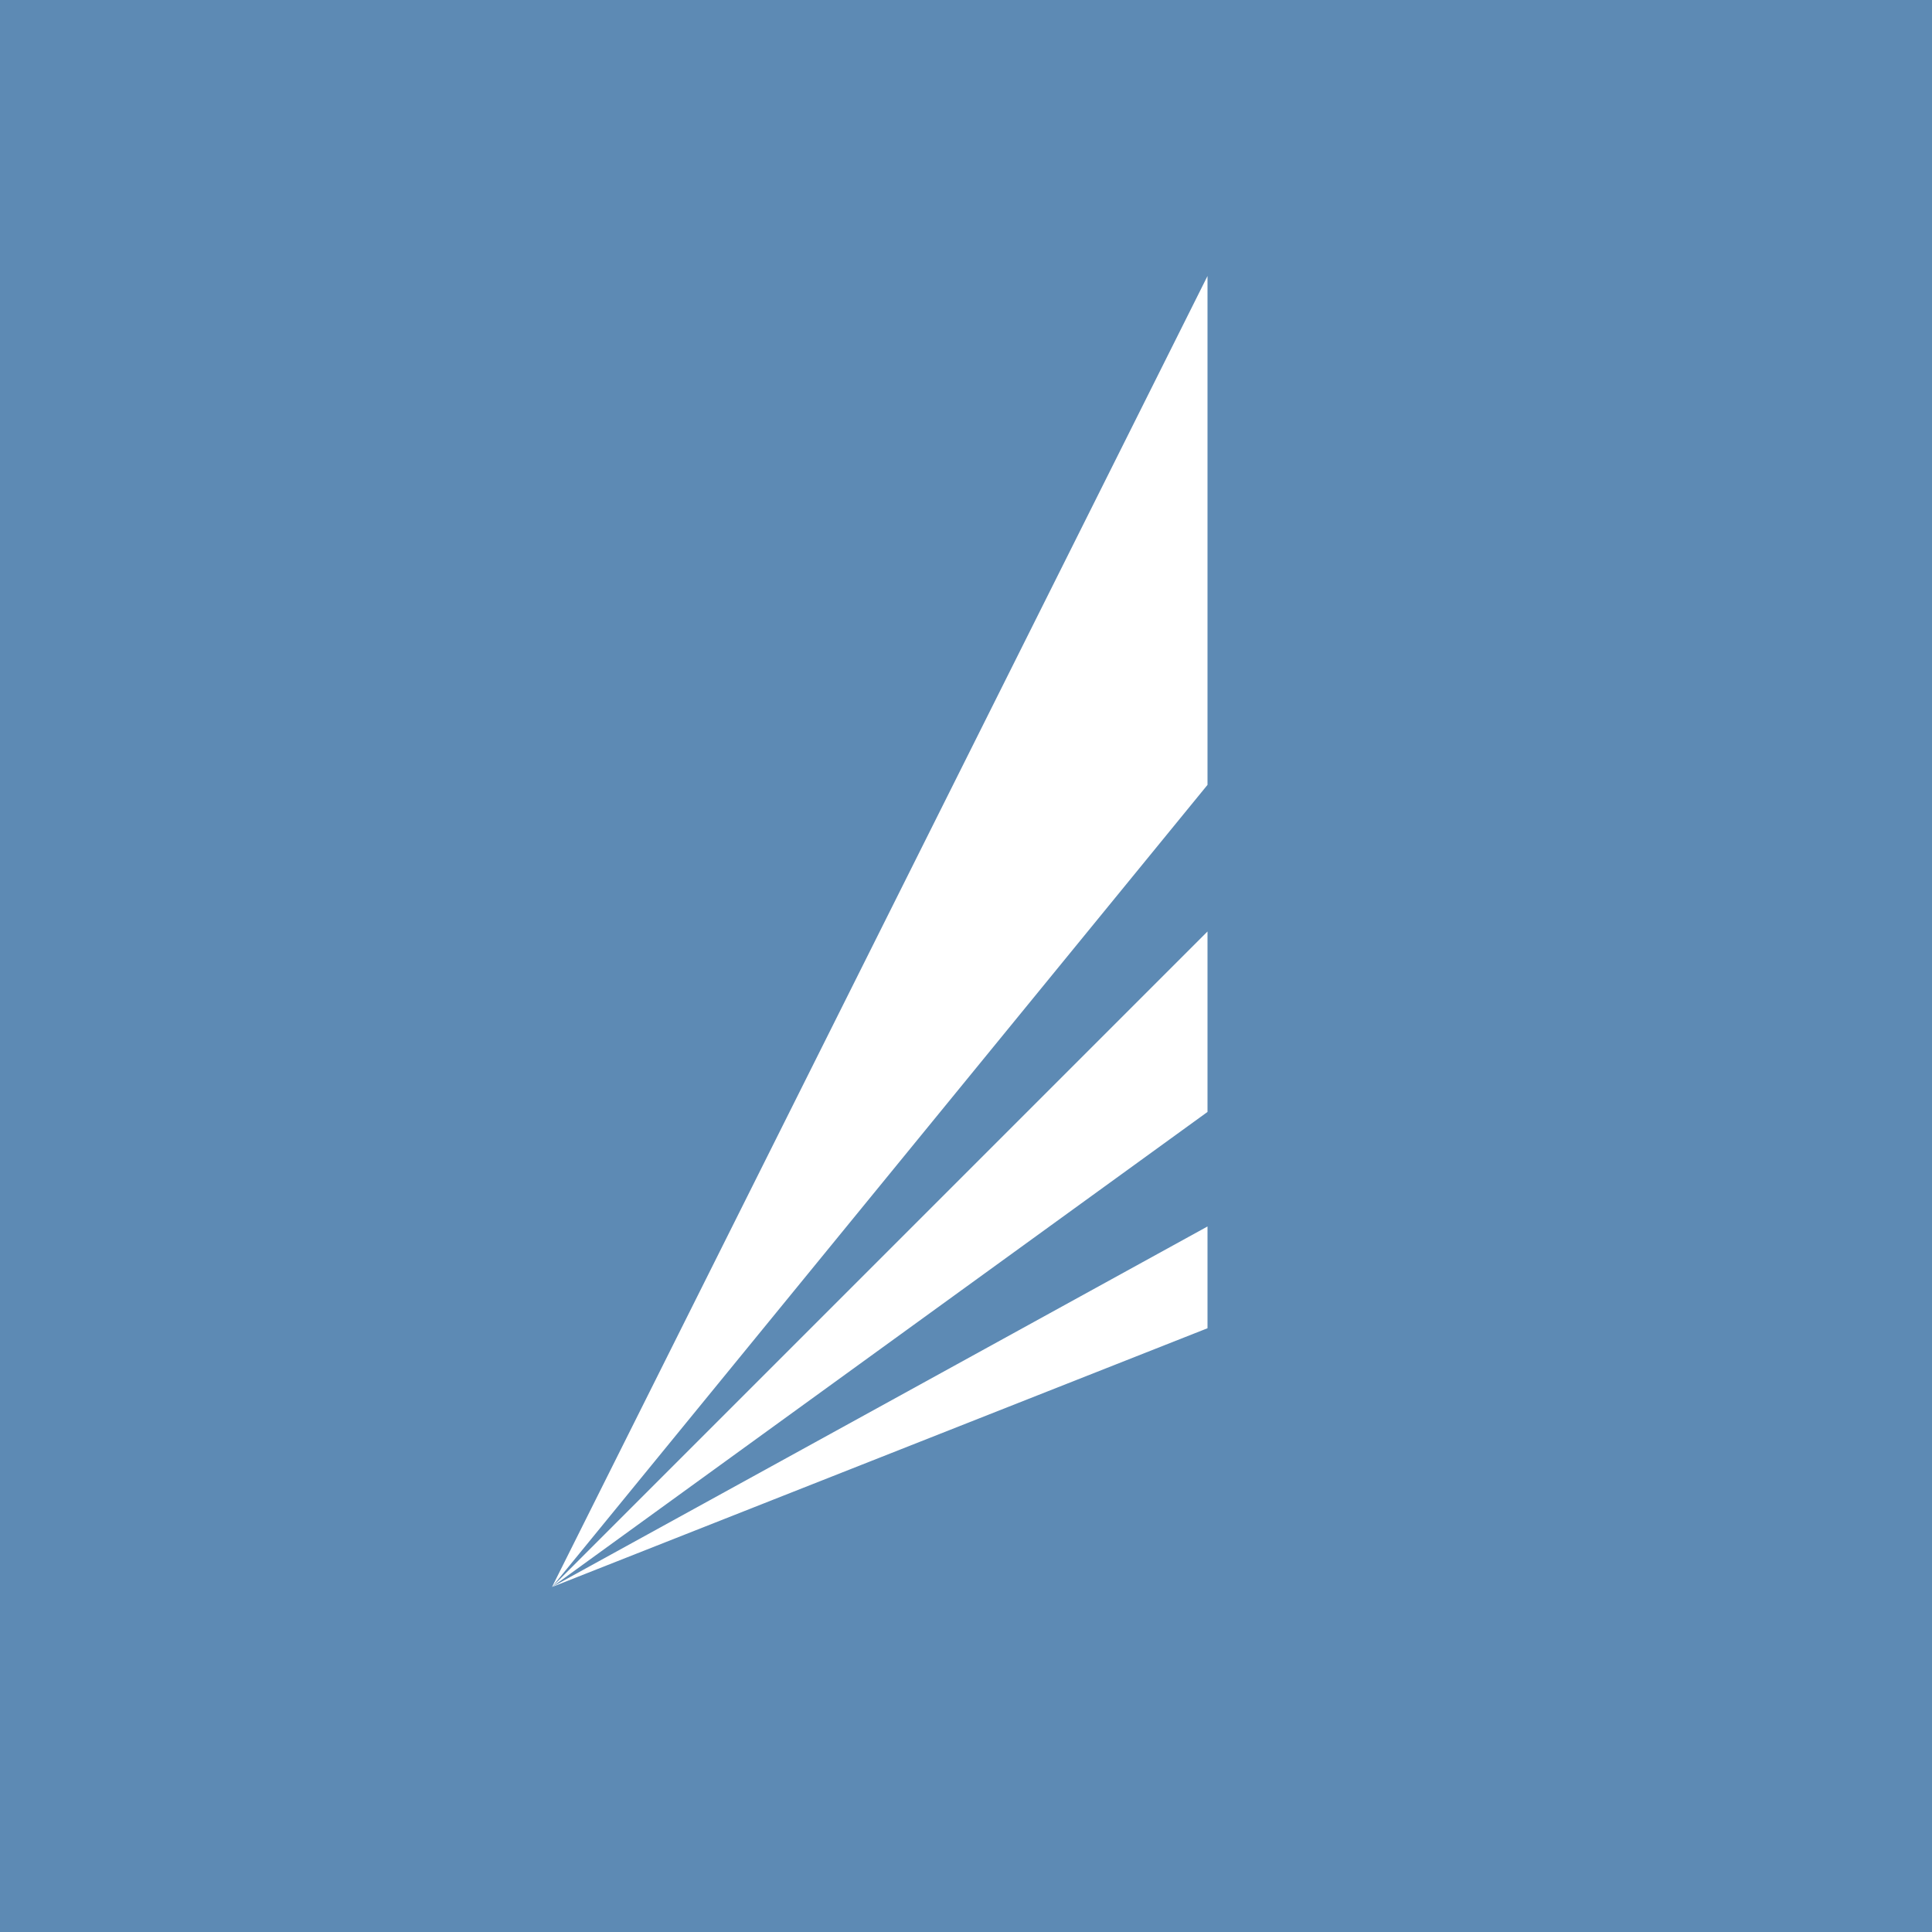 <svg xmlns="http://www.w3.org/2000/svg" width="56" height="56" viewBox="0 0 56 56"><path fill="#5D8AB4" d="M0 0h56v56H0z"/><path d="M35 22.75L16 46 35 8v14.75zm0 9.48L16 46l19-19v5.23zM16 46l19-10.45v2.95L16 46z" fill="#fff"/></svg>